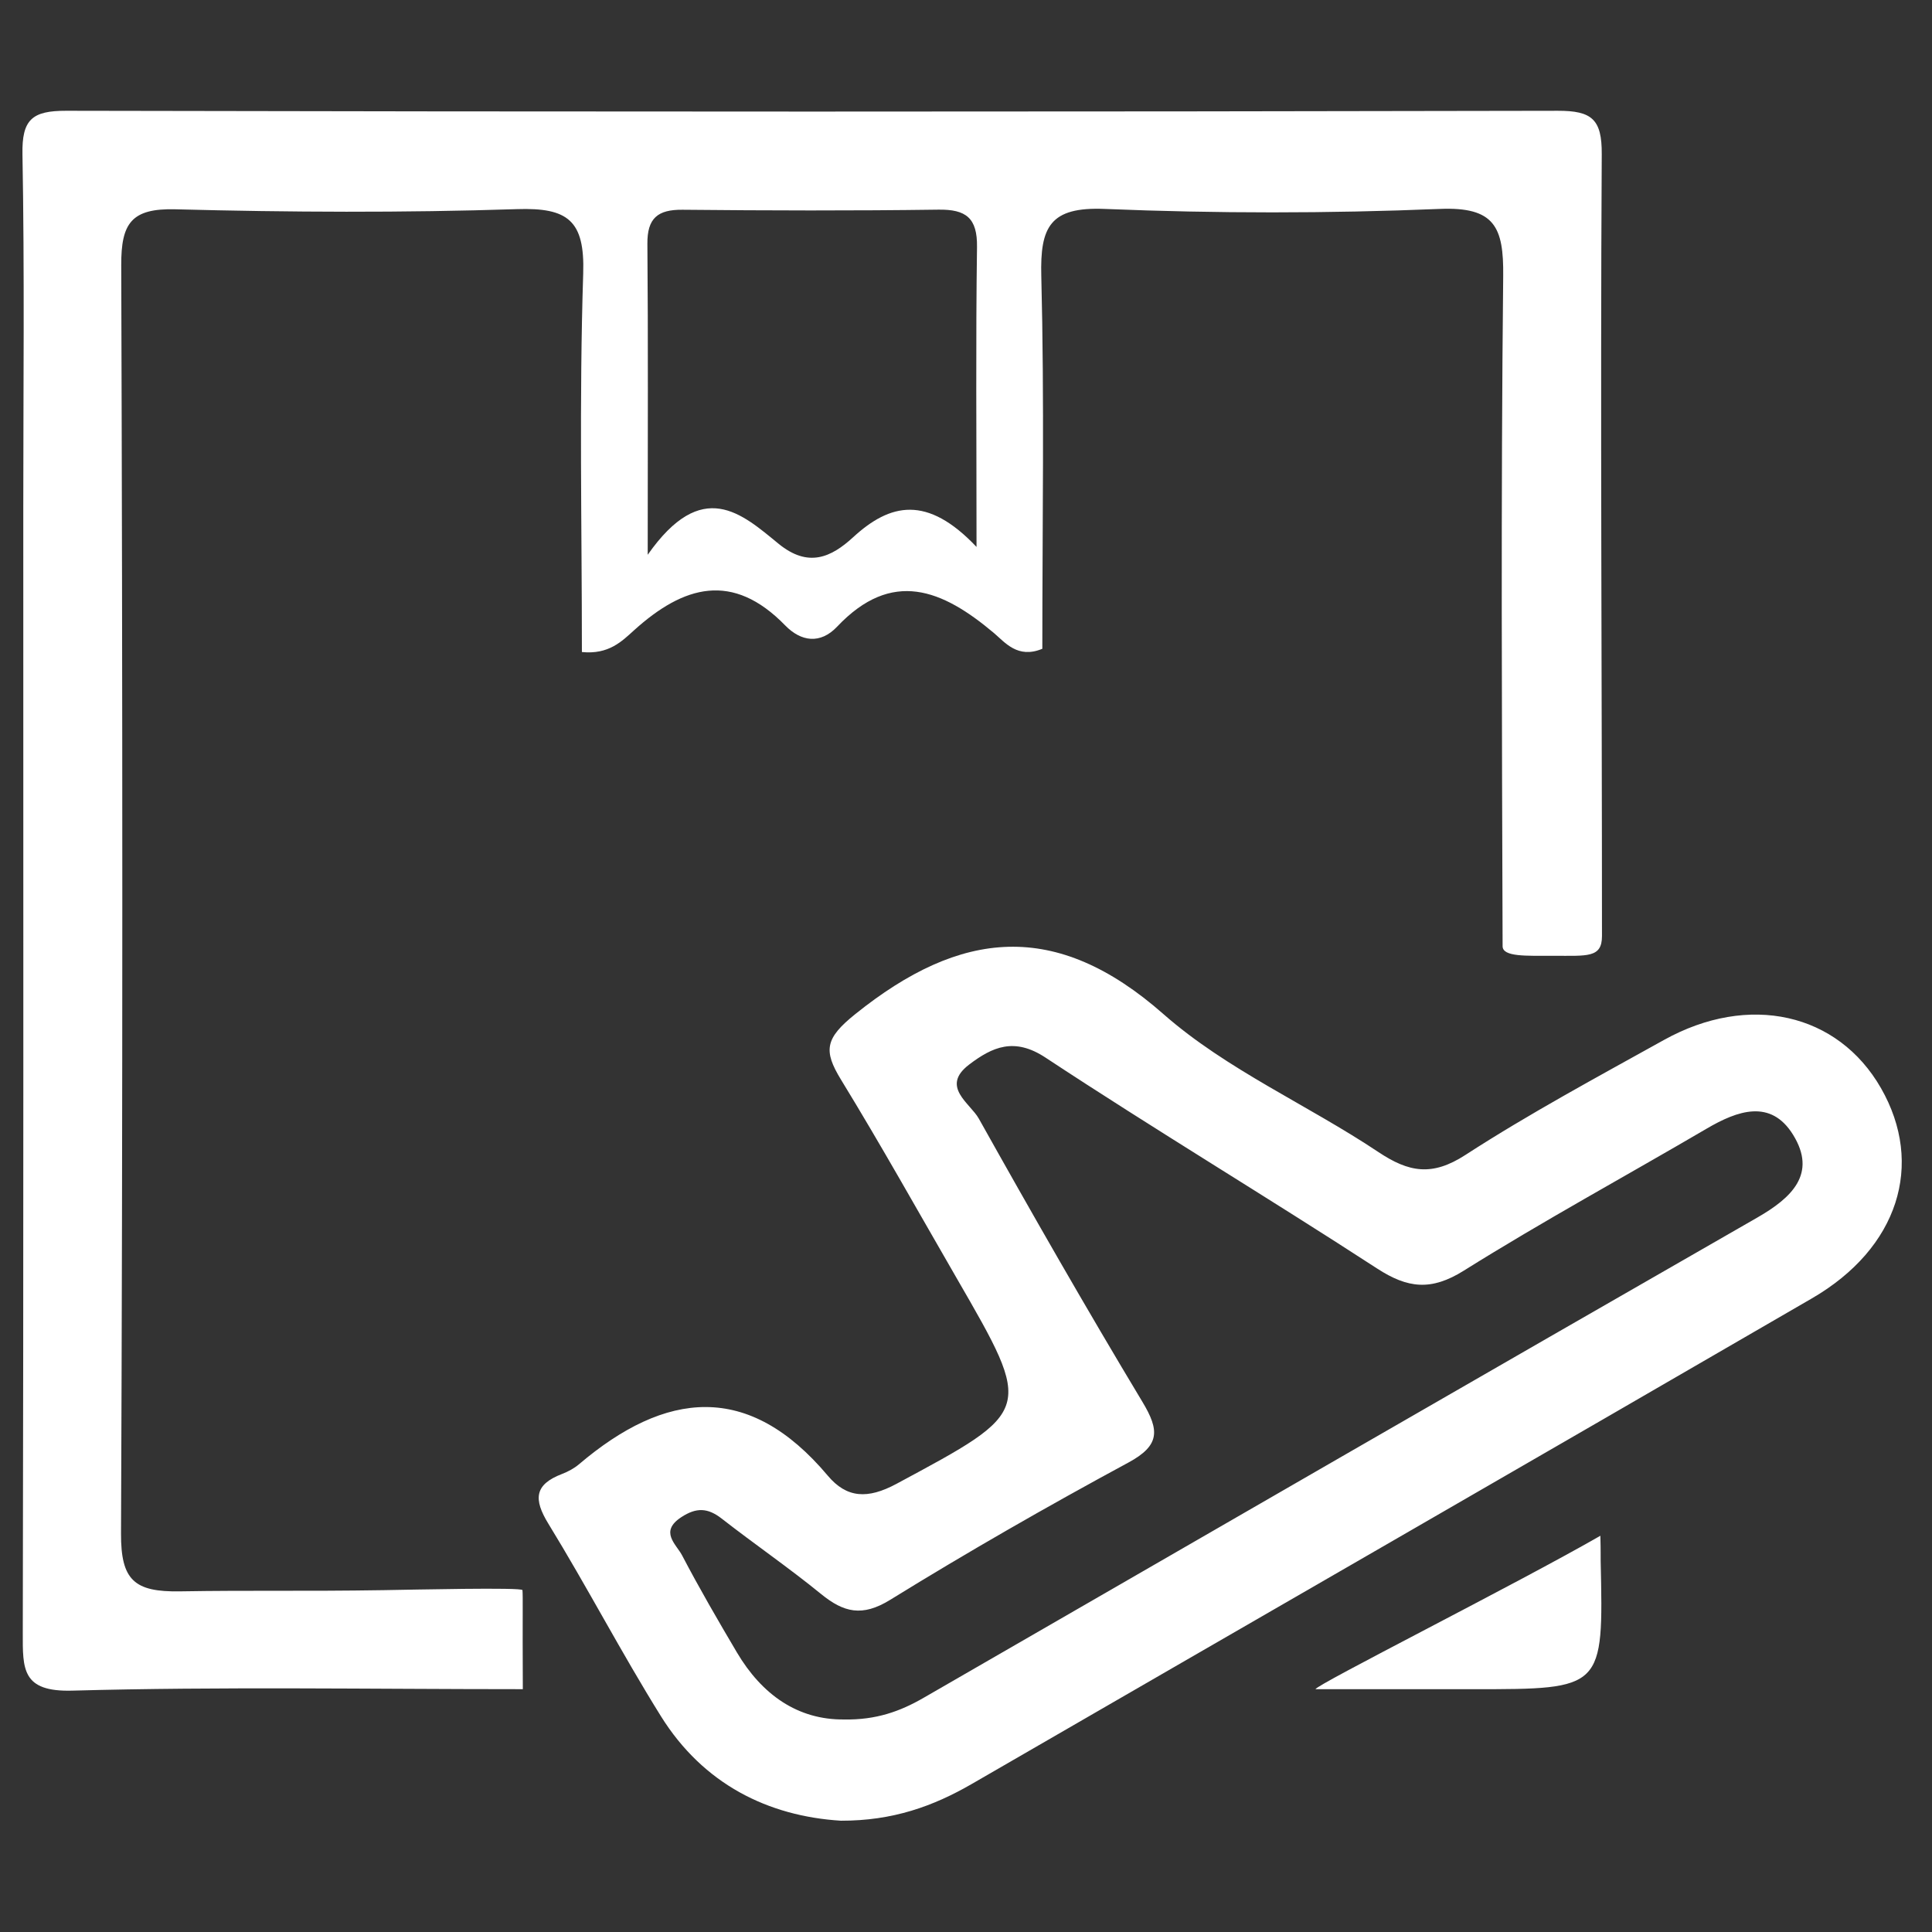 <?xml version="1.0" encoding="utf-8"?>
<!-- Generator: Adobe Illustrator 16.0.0, SVG Export Plug-In . SVG Version: 6.00 Build 0)  -->
<!DOCTYPE svg PUBLIC "-//W3C//DTD SVG 1.1//EN" "http://www.w3.org/Graphics/SVG/1.1/DTD/svg11.dtd">
<svg version="1.1" id="Layer_1" xmlns="http://www.w3.org/2000/svg" xmlns:xlink="http://www.w3.org/1999/xlink" x="0px" y="0px"
	 width="300px" height="300px" viewBox="0 0 300 300" enable-background="new 0 0 300 300" xml:space="preserve">
<rect x="0" y="0" width="300" height="300" fill="#333333" stroke="none"/>
<g>
	<path fill-rule="evenodd" clip-rule="evenodd" fill="#fff" d="M248.504,238.472c-12.95,7.447-44.439,23.285-44.224,23.826
		c6.107,0,18.339,0,24.446,0c20.259,0,20.267,0,19.825-19.885C248.532,241.556,248.577,241.058,248.504,238.472z"/>
	<path fill-rule="evenodd" clip-rule="evenodd" fill="#fff" d="M27.248,32.5c17.675,0.465,35.384,0.55,53.051-0.026
		c7.874-0.254,10.527,1.741,10.261,10.006c-0.633,19.604-0.203,39.237-0.203,58.767c4.177,0.42,6.229-1.689,8.093-3.372
		c7.719-6.972,15.304-9.157,23.479-0.755c2.447,2.512,5.442,2.954,8.058,0.189c8.532-9.018,16.337-5.755,24.315,0.957
		c1.751,1.476,3.712,4.074,7.55,2.477c0-19.247,0.33-38.583-0.161-57.897c-0.195-7.622,1.347-10.753,9.855-10.403
		c17.318,0.712,34.706,0.714,52.022-0.002c8.528-0.35,9.929,2.817,9.848,10.411c-0.366,34.69-0.201,69.384-0.092,104.076
		c0.006,1.678,3.69,1.485,7.874,1.485c5.295,0,7.556,0.351,7.556-3.061c0-39.794-0.267-81.631-0.035-121.427
		c0.032-5.411-1.541-6.731-6.81-6.722c-77.21,0.163-154.42,0.166-231.629-0.002c-5.307-0.012-6.89,1.362-6.792,6.746
		C3.82,42.31,3.615,60.68,3.615,79.049c0,58.162,0.049,116.324-0.077,174.487c-0.013,5.63-0.152,9.199,7.678,8.985
		c23.09-0.633,46.208-0.227,69.967-0.227c-0.059-12.128,0.031-14.212-0.053-15.377c-0.034-0.465-17.189-0.067-21.523,0
		c-12.742,0.199-20.29,0-31.661,0.188c-7.105,0.118-9.185-1.744-9.155-8.994c0.278-65.644,0.247-131.29,0.034-196.937
		C18.803,34.684,20.376,32.319,27.248,32.5z M105.978,32.57c13.244,0.13,26.489,0.166,39.732-0.016c4.298-0.06,6.063,1.282,6,5.808
		c-0.204,14.523-0.075,29.051-0.075,46.565c-7.675-8.109-13.408-6.788-19.166-1.5c-3.431,3.148-6.98,4.76-11.573,1.008
		c-5.713-4.669-11.842-10.383-20.32,1.709c0-18.677,0.077-33.48-0.05-48.282C100.493,33.878,102.128,32.534,105.978,32.57z"/>
	<path fill-rule="evenodd" clip-rule="evenodd" fill="#fff" d="M292.077,168.963c-6.685-11.672-20.496-14.816-33.714-7.47
		c-10.377,5.771-20.863,11.405-30.819,17.849c-5.159,3.342-8.753,2.717-13.517-0.458c-11.009-7.345-23.565-12.791-33.372-21.419
		c-16.725-14.722-31.486-13.134-47.839-0.003c-4.702,3.772-4.992,5.666-2.219,10.2c6.199,10.123,11.993,20.501,17.937,30.783
		c11.987,20.736,11.884,20.557-9.329,31.964c-4.482,2.411-7.734,2.223-10.667-1.267c-12.313-14.646-25.198-13.184-38.637-1.767
		c-0.761,0.645-1.704,1.146-2.641,1.507c-4.279,1.641-4.446,3.912-2.105,7.727c6.03,9.833,11.367,20.091,17.467,29.876
		c6.6,10.587,16.688,15.536,27.951,16.234c8.059,0.021,14.345-2.246,20.341-5.715c43.471-25.142,87.001-50.186,130.439-75.393
		C294.777,193.824,298.868,180.819,292.077,168.963z M272.856,189.072c-43.2,24.784-86.339,49.687-129.477,74.586
		c-3.605,2.082-7.355,3.43-12.287,3.34c-7.191,0.083-12.775-3.828-16.674-10.423c-2.93-4.957-5.827-9.943-8.496-15.044
		c-0.92-1.757-3.57-3.688-0.137-5.942c2.369-1.555,4.135-1.455,6.295,0.229c5.084,3.966,10.411,7.621,15.406,11.692
		c3.525,2.876,6.4,3.592,10.733,0.916c12.104-7.473,24.468-14.55,36.984-21.314c4.95-2.673,4.843-5.014,2.209-9.403
		c-8.731-14.516-17.148-29.225-25.422-44.011c-1.346-2.405-6.02-4.968-1.483-8.407c3.58-2.713,6.984-4.271,11.842-1.066
		c16.978,11.196,34.433,21.66,51.481,32.744c4.775,3.104,8.414,3.503,13.47,0.337c12.342-7.727,25.154-14.693,37.723-22.059
		c4.8-2.813,9.947-4.632,13.404,0.958C282.191,182.286,278.178,186.018,272.856,189.072z"/>
</g>
</svg>
